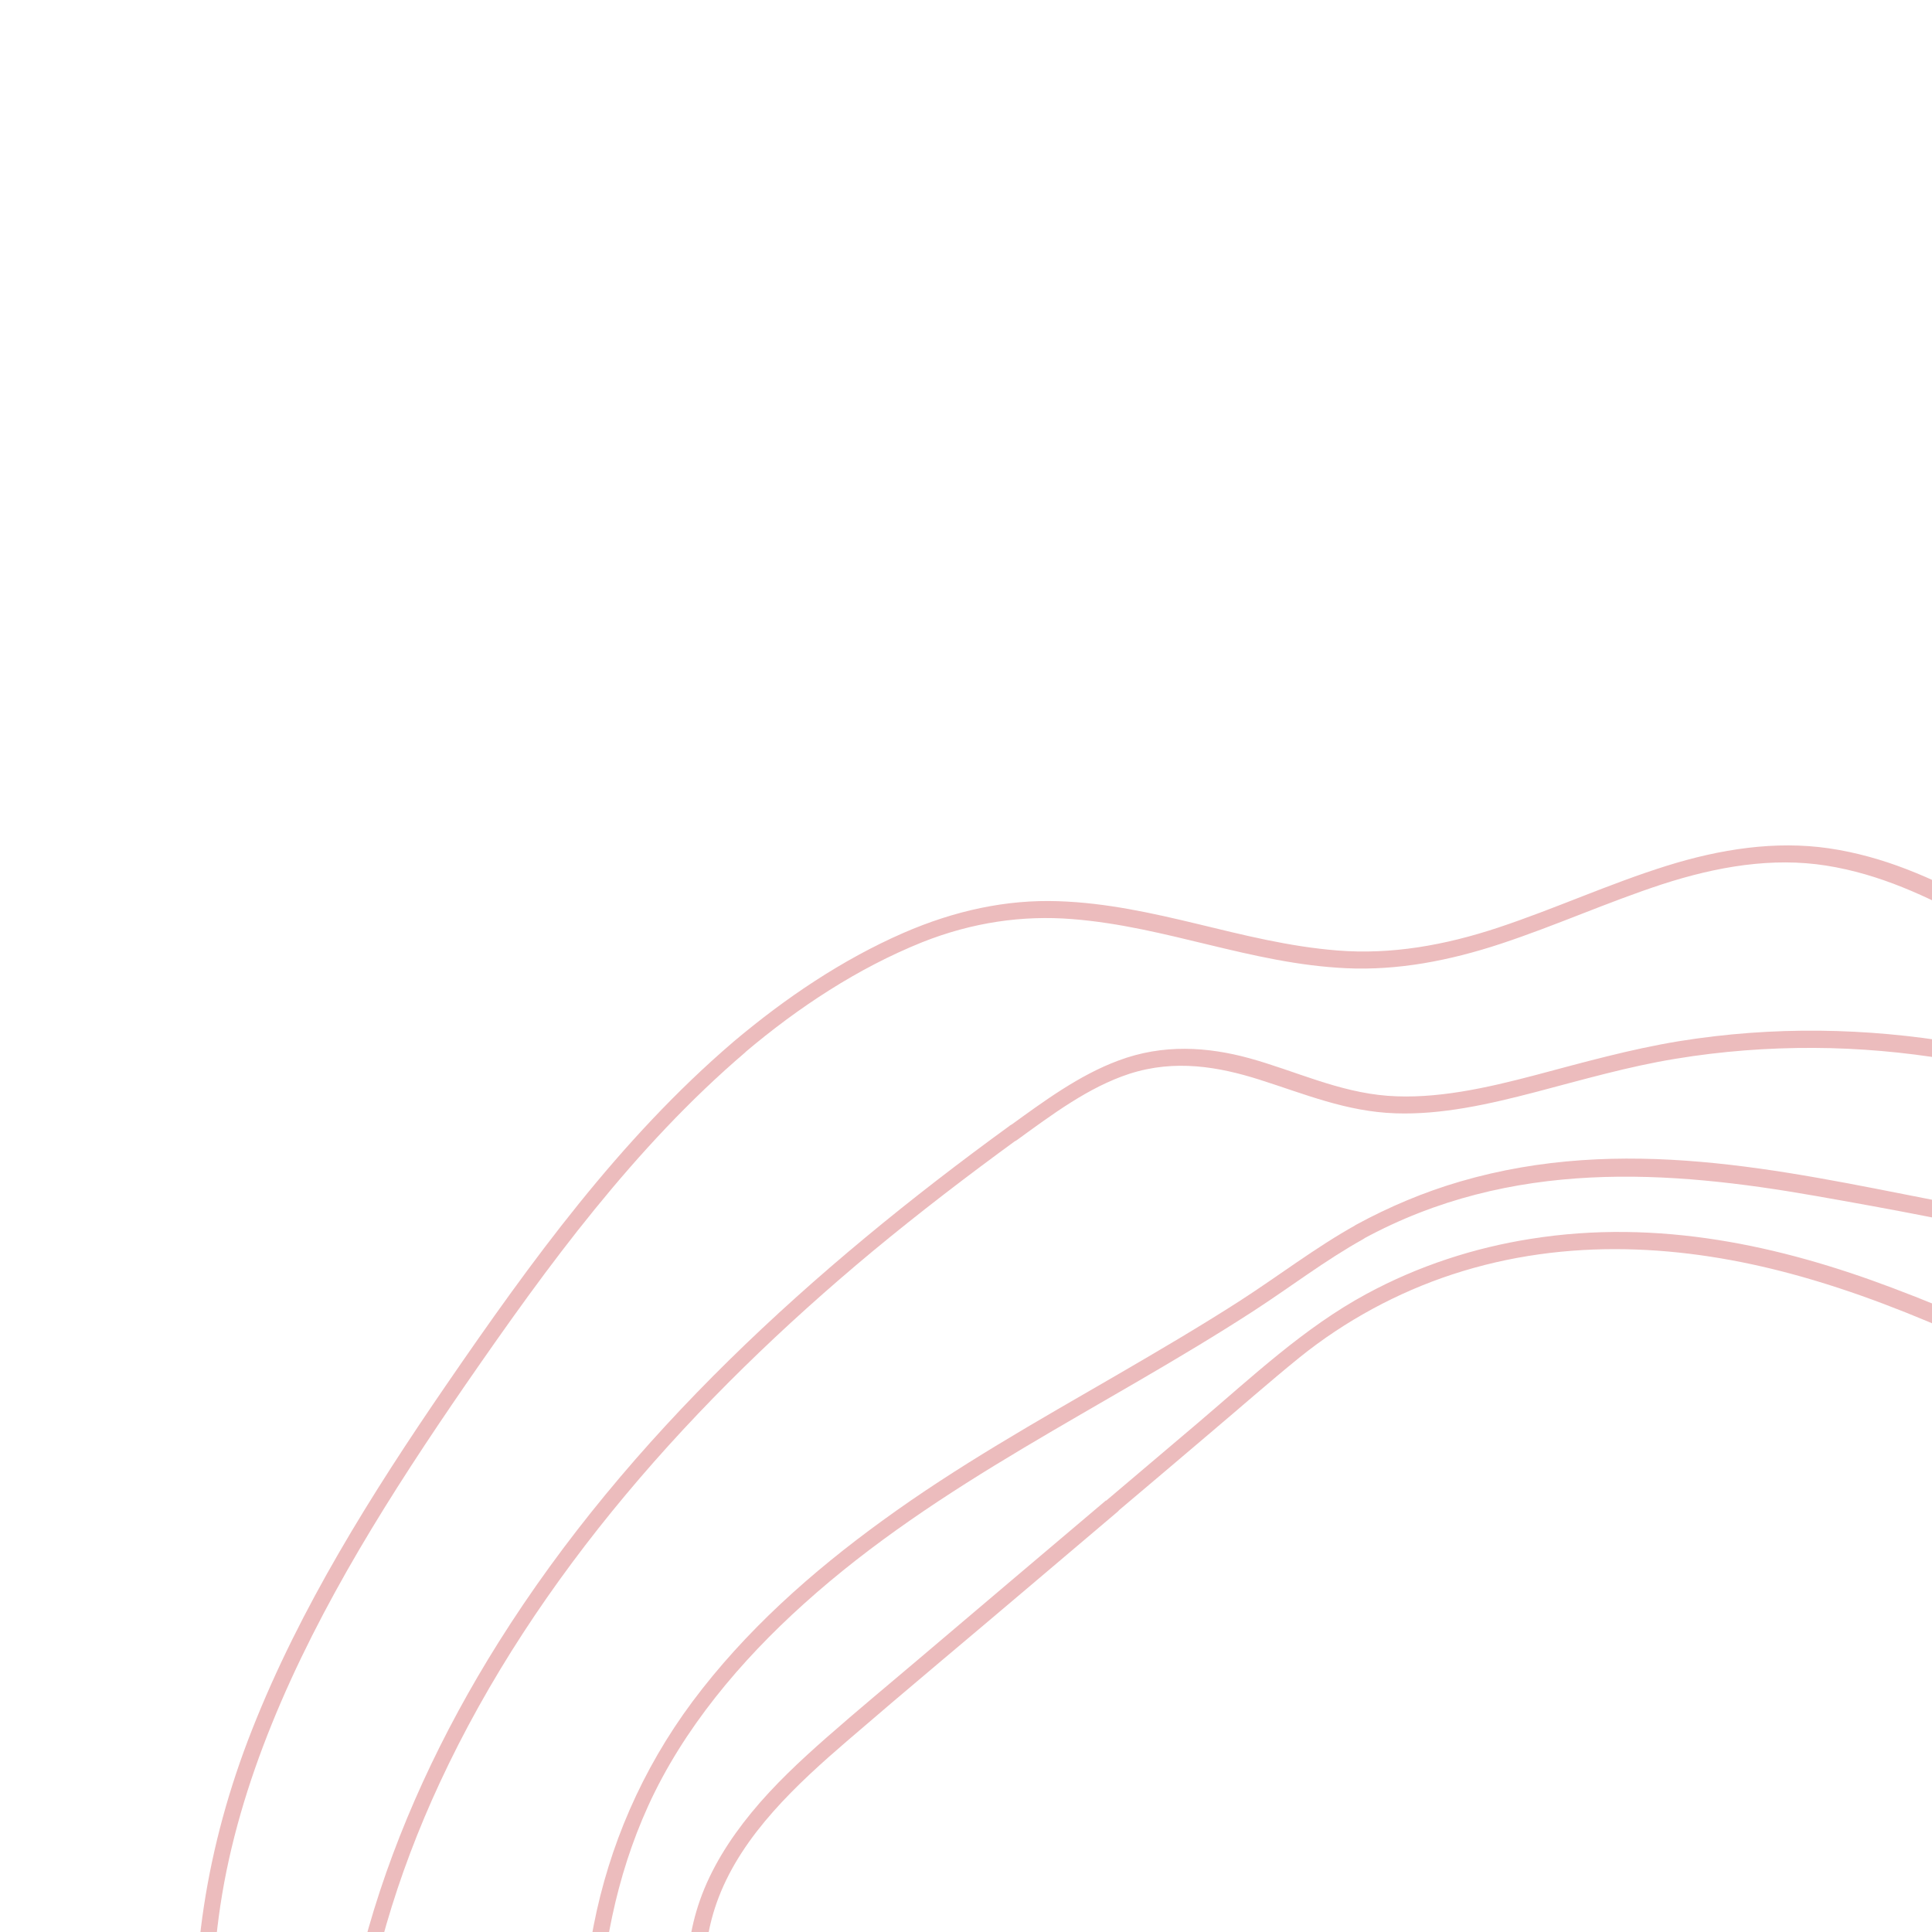 <?xml version="1.0" encoding="UTF-8"?> <svg xmlns="http://www.w3.org/2000/svg" xmlns:xlink="http://www.w3.org/1999/xlink" id="Warstwa_2" viewBox="0 0 96 96"><defs><style>.cls-1{fill:none;}.cls-1,.cls-2{stroke-width:0px;}.cls-3{clip-path:url(#clippath);}.cls-2{fill:#ecbcbd;}</style><clipPath id="clippath"><rect class="cls-1" width="96" height="96"></rect></clipPath></defs><g id="Warstwa_1-2"><g class="cls-3"><path class="cls-2" d="M54.95,74.56c-3.12,2.64-6.24,5.28-9.35,7.92-1.51,1.28-3.03,2.54-4.51,3.84-1.33,1.17-2.63,2.38-3.76,3.76-1.09,1.33-2.01,2.79-2.56,4.37-.48,1.38-.67,2.81-.63,4.18.08,2.84,1,5.45,2.02,7.94,1.25,3.05,2.69,6.22,5.66,7.83,2.53,1.37,5.71,1.51,8.76,1.18,3.52-.39,7.04-1.36,10.56-1.66,3.43-.29,6.78-.04,10.17-.07,3.15-.03,6.39-.35,9.53-1.5,1.5-.55,2.97-1.29,4.3-2.25,1.48-1.07,2.72-2.4,3.83-3.85,1.17-1.53,2.2-3.16,3.36-4.7,1.19-1.58,2.57-2.99,4.07-4.29,2.88-2.51,6.08-4.6,8.85-7.24,2.24-2.13,4.27-4.67,5.31-7.51,1.08-2.97.76-5.95-.58-8.38-1.53-2.79-4.15-4.65-6.93-6.11-2.89-1.52-5.93-2.86-9.03-4.03-5.51-2.08-11.6-3.45-17.97-2.43-2.78.44-5.56,1.33-8.16,2.74-3.07,1.66-5.67,4.11-8.35,6.39-1.53,1.3-3.06,2.59-4.59,3.89-.45.38.1.93.55.55,1.55-1.31,3.1-2.62,4.65-3.94,1.47-1.24,2.91-2.51,4.4-3.72,2.29-1.85,4.9-3.25,7.6-4.14,5.75-1.89,11.6-1.45,16.87-.03,3.12.84,6.08,2.02,8.97,3.32,2.98,1.34,6.09,2.67,8.55,4.78,2.05,1.77,3.67,4.21,3.83,7.16.15,2.8-1.17,5.6-3,7.99-2.07,2.69-4.75,4.8-7.41,6.86-3.03,2.34-6.01,4.7-8.33,7.79-2.18,2.89-3.95,6.17-6.99,8.32-2.67,1.88-5.78,2.81-8.79,3.21-3.28.44-6.5.26-9.73.22-1.63-.02-3.26,0-4.91.13-1.69.14-3.38.44-5.07.76-3.24.61-6.55,1.29-9.71.98-1.45-.15-2.85-.49-4.07-1.15-1.41-.75-2.49-1.91-3.33-3.25-.85-1.36-1.49-2.86-2.1-4.36-.5-1.23-.97-2.47-1.32-3.77-.68-2.51-.95-5.28.1-8.01,1.21-3.15,3.89-5.63,6.45-7.83,2.97-2.56,5.99-5.07,8.98-7.61,1.46-1.24,2.93-2.48,4.39-3.72.45-.38-.1-.93-.55-.55h0Z"></path><path class="cls-2" d="M67.39,60.86c-2.02,1.12-3.87,2.55-5.83,3.81-1.98,1.27-4.01,2.46-6.04,3.64-3.95,2.29-7.94,4.53-11.66,7.24-3.52,2.55-6.84,5.5-9.45,9-2.53,3.4-4.14,7.19-4.91,11.12-.75,3.81-.82,7.68-.48,11.37.35,3.8,1.39,7.45,3.77,10.19,2.51,2.89,6.16,4.53,9.89,5.68,1.93.59,3.91,1.07,5.89,1.52,1.72.39,3.44.78,5.19,1.09,3.46.62,7.08.96,10.76.37,3.9-.62,7.61-2.37,11.06-4.67,3.64-2.43,6.99-5.34,10.37-8.14,3.81-3.16,7.61-6.32,11.42-9.47,1.92-1.59,3.83-3.18,5.75-4.77,1.71-1.42,3.44-2.82,5.09-4.32,2.99-2.71,5.85-5.89,7.1-9.67.58-1.76.76-3.66,1.68-5.35.5-.91,1.19-1.57,2.05-2.15.86-.58,1.78-1.13,2.36-2.02.93-1.43.47-3.01-.27-4.13-.95-1.45-2.32-2.62-3.68-3.67-5.98-4.62-13.83-6.43-21.47-7.92-7.43-1.45-15.36-3.26-23.43-.9-1.78.52-3.52,1.25-5.19,2.16-.51.28-.15.98.36.7,7.39-4.03,15.27-3.41,22.47-2.15,3.82.67,7.63,1.38,11.37,2.28,3.73.89,7.39,2.02,10.73,3.69,1.64.82,3.2,1.76,4.62,2.88,1.3,1.02,2.69,2.16,3.56,3.6.34.56.62,1.21.6,1.92-.03.9-.62,1.63-1.38,2.18-.83.6-1.74,1.09-2.46,1.85-.6.64-1.03,1.39-1.36,2.18-.72,1.73-.92,3.54-1.58,5.28-.69,1.81-1.79,3.51-3.06,5.03-2.72,3.26-6.15,5.89-9.39,8.58-3.69,3.06-7.37,6.12-11.06,9.18-3.54,2.94-7.06,5.92-10.64,8.8-3.24,2.61-6.68,5.12-10.44,6.7-3.55,1.49-7.21,1.94-10.76,1.73-3.53-.21-6.9-.97-10.25-1.74-3.83-.88-7.7-1.82-11.06-3.67-1.62-.89-3.1-2.01-4.29-3.41-1.17-1.37-2.01-3.01-2.56-4.78-1.05-3.4-1.22-7.2-1.05-10.93.17-3.68.85-7.46,2.48-11.04,1.74-3.82,4.57-7.19,7.74-10.04,6.73-6.06,14.88-9.71,22.34-14.55,1.82-1.18,3.56-2.52,5.45-3.57.51-.28.15-.98-.36-.7h0Z"></path><path class="cls-2" d="M50.17,55.94c-9.75,7.08-18.96,15.42-25.4,25.67-5.64,8.98-8.94,19.22-7.9,28.89.49,4.57,1.93,8.92,4.37,12.53,2.65,3.92,6.45,6.8,10.85,8.68,9.35,4,20.44,3.51,31.09,2.73,10.49-.76,21.51-2.36,31.31-8.39,4.74-2.92,9.03-6.8,12.05-11.52,2.93-4.58,4.64-9.65,7.25-14.36,1.3-2.35,2.84-4.59,4.79-6.52,2.19-2.18,4.71-3.98,6.82-6.25,1.74-1.87,3.06-4.03,3.7-6.4.6-2.2.65-4.43.29-6.52-.87-5.01-4.17-8.78-7.91-11.7-3.54-2.77-7.48-5.13-11.63-7.02-7.9-3.61-17-5.55-26.44-4.02-2.38.39-4.74,1.05-7.11,1.68-2.43.64-4.95,1.21-7.35,1.03-2.46-.19-4.59-1.24-6.88-1.87-2.05-.56-4.27-.72-6.5.12-1.94.72-3.69,2.01-5.4,3.25-.47.34-.12,1.05.36.7,1.75-1.27,3.56-2.63,5.58-3.29,2.28-.74,4.46-.35,6.48.29,2.21.7,4.31,1.59,6.75,1.67,2.29.08,4.64-.45,6.94-1.05,2.33-.61,4.64-1.28,6.98-1.66,2.3-.38,4.6-.55,6.87-.54,4.5.02,8.86.8,12.97,2.07,4.17,1.29,8.11,3.11,11.78,5.29,4.15,2.46,8.36,5.29,11.12,9.27,2.38,3.43,3.59,8,2.17,12.62-.76,2.47-2.28,4.58-4.19,6.44-2.14,2.09-4.56,3.85-6.61,6.03-3.61,3.86-5.67,8.67-7.79,13.28-1.11,2.42-2.28,4.83-3.74,7.12-1.46,2.29-3.24,4.39-5.24,6.26-8.36,7.86-19.31,11.09-29.63,12.41-5.19.67-10.39,1.01-15.54,1.2-5.3.19-10.59.08-15.61-.91-4.94-.97-9.67-2.8-13.44-5.85-3.41-2.75-5.88-6.46-7.32-10.73-2.92-8.67-1.49-18.77,2.79-27.98,4.77-10.28,12.71-19.1,21.53-26.43,2.32-1.92,4.71-3.75,7.14-5.52.47-.34.12-1.05-.36-.7h0Z"></path><path class="cls-2" d="M36.44,51.77c-5.66,4.84-10.08,10.95-14.24,17.01-3.75,5.46-7.3,11.13-9.68,17.18-2.28,5.78-3.19,11.71-2.67,17.46.51,5.6,2.25,10.85,4.62,15.66,2.54,5.16,5.81,9.94,9.56,14.19,4.03,4.57,8.79,8.54,14.35,11.27,9.44,4.64,20.87,5.16,32.1,2.55,12.3-2.85,23.94-9.41,34.09-17.87,5.57-4.64,10.7-9.84,15.41-15.35,2.22-2.6,4.39-5.26,6.4-8.01,1.82-2.49,3.5-5.1,4.73-7.87,1.18-2.65,1.89-5.45,1.79-8.17-.11-2.96-1.09-5.67-1.27-8.61-.18-2.96.85-5.92,1.64-8.89.74-2.78,1.11-5.54.37-8.12-1.46-5.09-6.03-8.35-10.8-10.1-5.73-2.11-12.14-2.71-17.61-5.36-4.71-2.28-8.89-5.79-14.37-6.59-2.63-.38-5.36.03-8.07.88-2.81.88-5.54,2.13-8.34,3.06-2.68.89-5.33,1.35-7.98,1.14-2.41-.19-4.69-.77-6.97-1.32-2.25-.54-4.52-1.05-6.91-1.13-2.59-.09-5.16.47-7.71,1.58-3.04,1.33-5.84,3.22-8.43,5.4-.45.38.1.92.55.55,2.68-2.27,5.64-4.21,8.82-5.49,2.49-.99,5-1.35,7.47-1.15,4.68.37,8.87,2.22,13.6,2.44,2.56.12,5.13-.37,7.7-1.22,2.69-.89,5.31-2.07,8-2.95,2.74-.89,5.49-1.35,8.15-.93,2.66.42,5.03,1.53,7.29,2.77,2.3,1.26,4.5,2.67,6.88,3.8,2.63,1.26,5.49,2.07,8.38,2.79,5.55,1.38,11.38,2.53,15.61,6.25,1.84,1.62,3.36,3.68,4,6.17.68,2.67.12,5.47-.67,8.3-.79,2.82-1.6,5.6-1.43,8.41.19,2.93,1.19,5.62,1.27,8.58.14,5.56-3.13,11.03-6.61,15.73-4.14,5.59-8.78,10.92-13.74,15.84-9.61,9.54-20.9,17.68-33.28,22.21-10.64,3.89-21.98,5.19-32.04,2.66-11.93-2.99-20.85-11.49-27.29-21.25-5.67-8.59-9.89-19.1-8.16-30.59.92-6.11,3.61-12.07,6.88-17.65,1.65-2.81,3.46-5.55,5.32-8.25,2.04-2.95,4.12-5.89,6.4-8.69,2.27-2.79,4.72-5.44,7.46-7.78.45-.38-.1-.93-.55-.55h0Z"></path></g></g></svg> 
